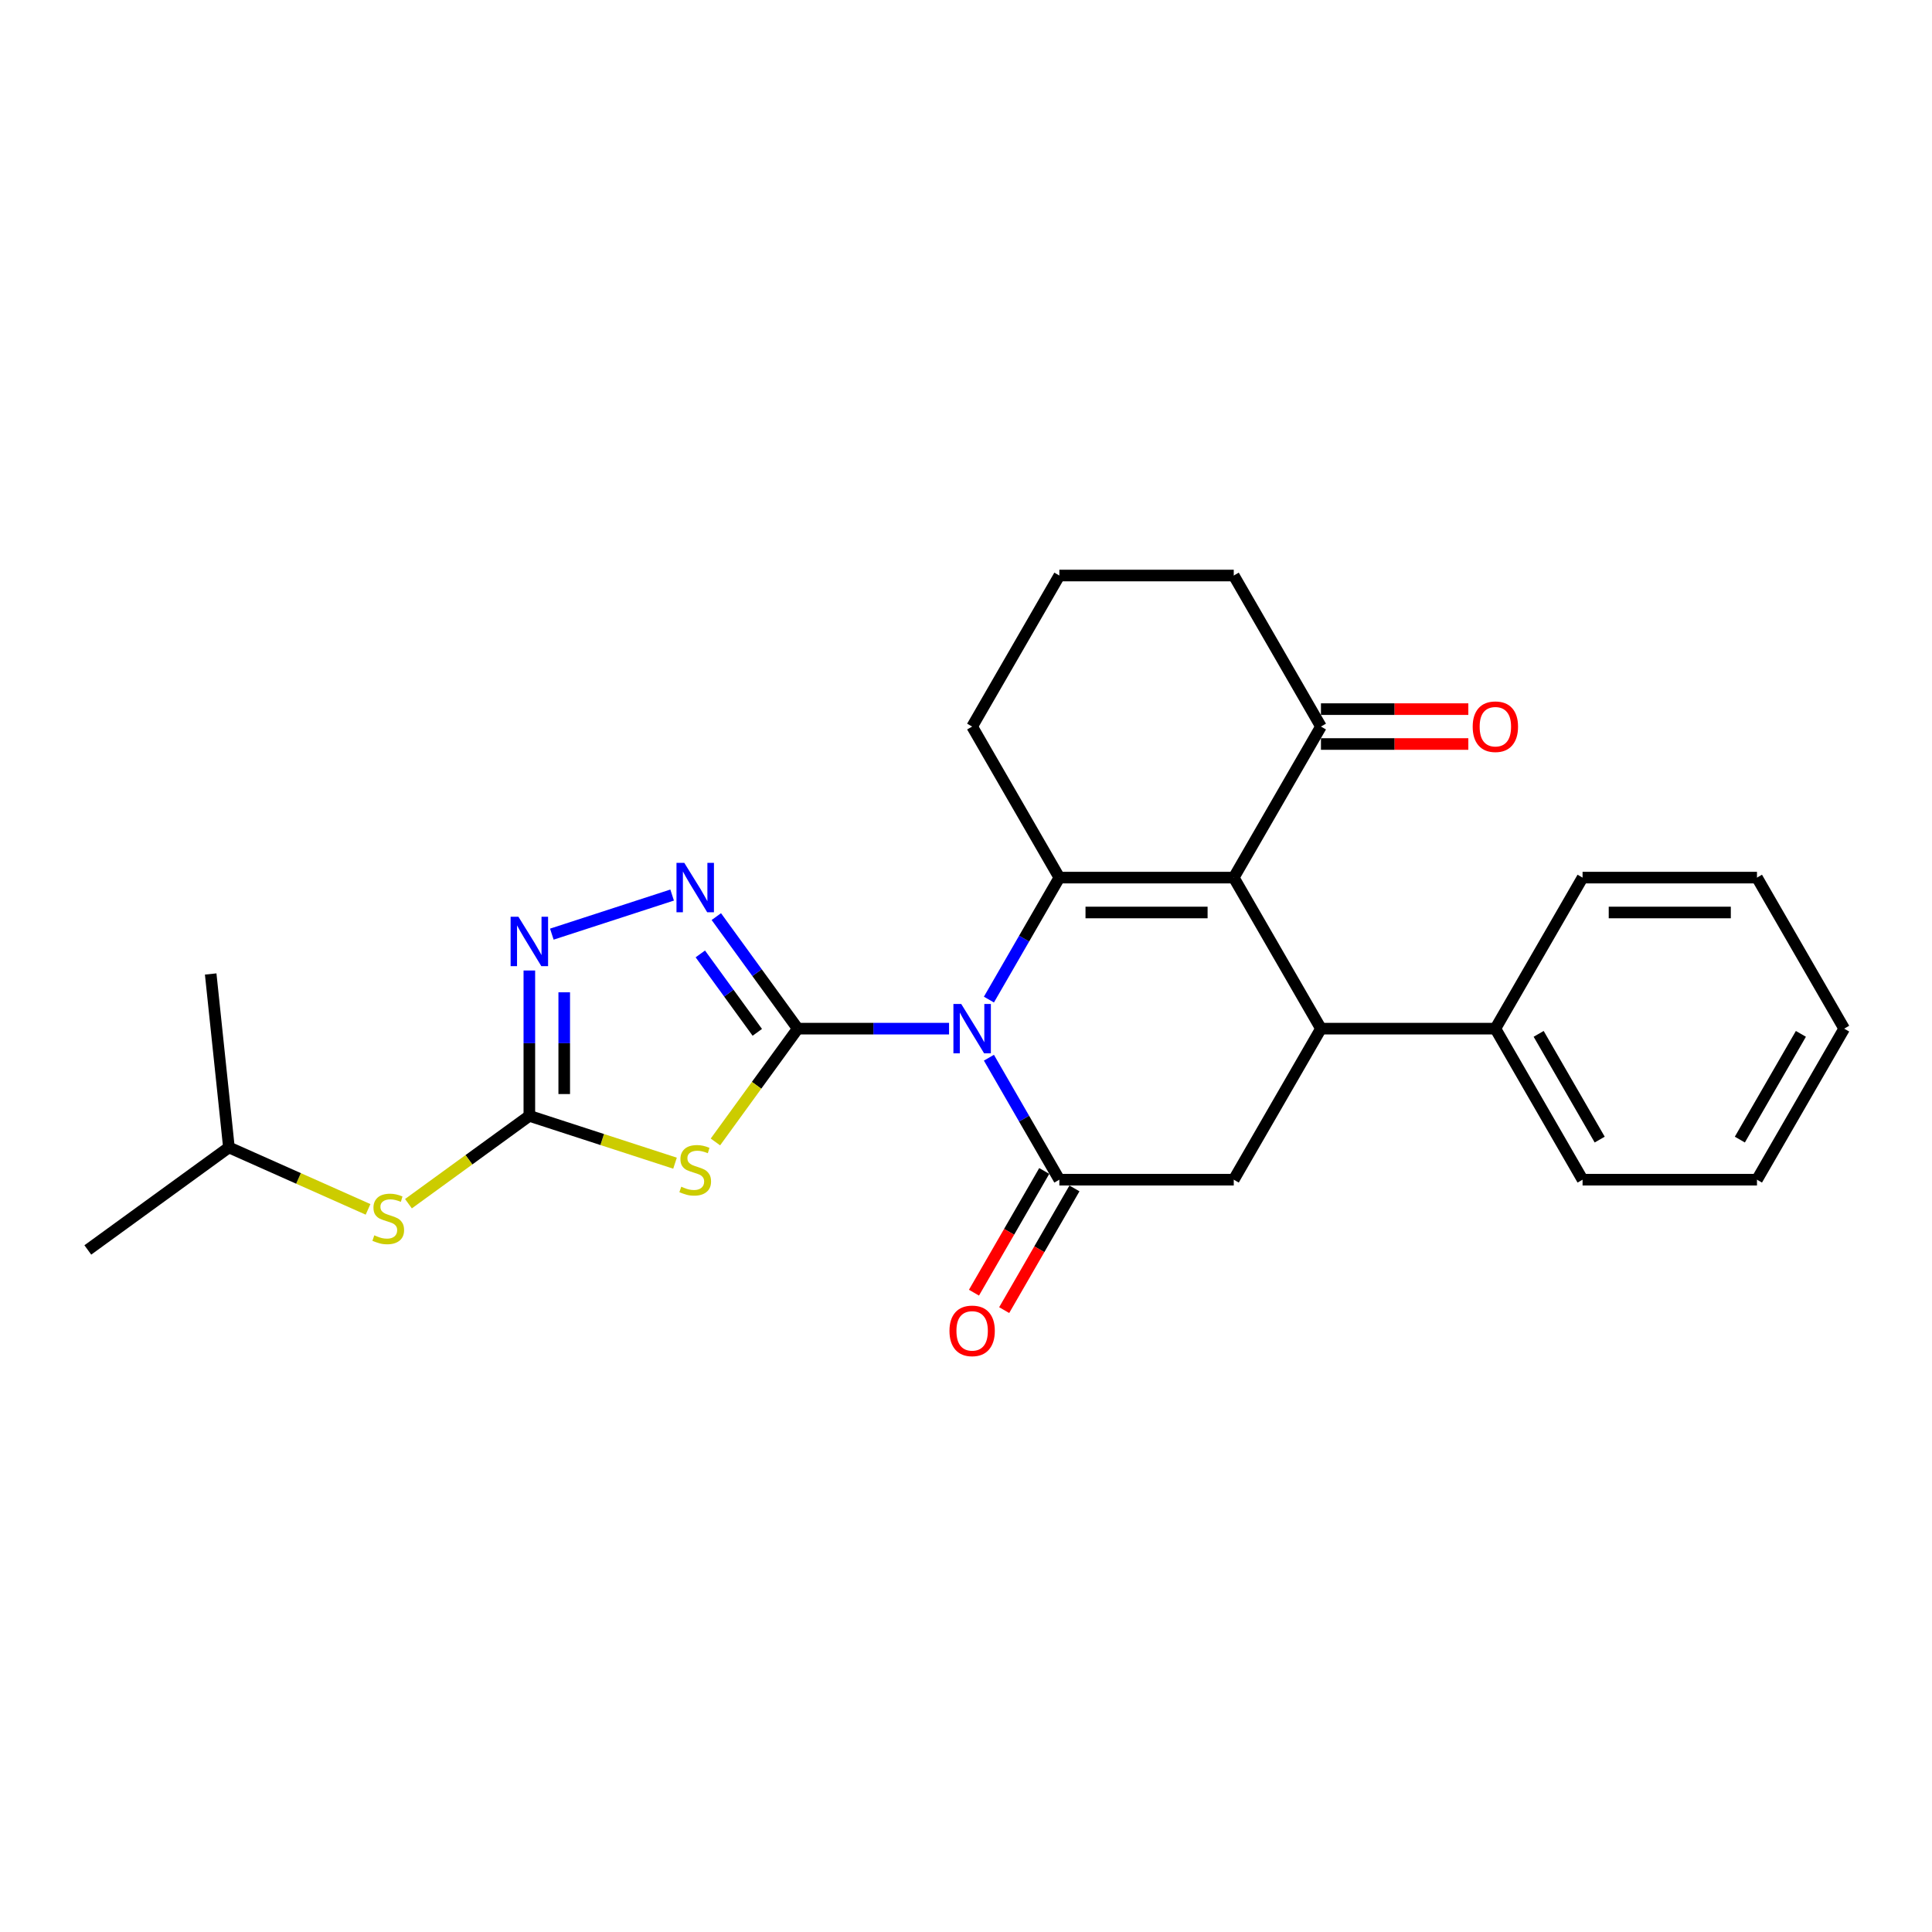<?xml version='1.0' encoding='iso-8859-1'?>
<svg version='1.1' baseProfile='full'
              xmlns='http://www.w3.org/2000/svg'
                      xmlns:rdkit='http://www.rdkit.org/xml'
                      xmlns:xlink='http://www.w3.org/1999/xlink'
                  xml:space='preserve'
width='1000px' height='1000px' viewBox='0 0 1000 1000'>
<!-- END OF HEADER -->
<rect style='opacity:1.0;fill:#FFFFFF;stroke:none' width='1000' height='1000' x='0' y='0'> </rect>
<path class='bond-0' d='M 491.226,532.427 L 452.066,532.427' style='fill:none;fill-rule:evenodd;stroke:#0000FF;stroke-width:6px;stroke-linecap:butt;stroke-linejoin:miter;stroke-opacity:1' />
<path class='bond-0' d='M 452.066,532.427 L 412.905,532.427' style='fill:none;fill-rule:evenodd;stroke:#000000;stroke-width:6px;stroke-linecap:butt;stroke-linejoin:miter;stroke-opacity:1' />
<path class='bond-1' d='M 511.862,517.388 L 530.088,485.818' style='fill:none;fill-rule:evenodd;stroke:#0000FF;stroke-width:6px;stroke-linecap:butt;stroke-linejoin:miter;stroke-opacity:1' />
<path class='bond-1' d='M 530.088,485.818 L 548.315,454.248' style='fill:none;fill-rule:evenodd;stroke:#000000;stroke-width:6px;stroke-linecap:butt;stroke-linejoin:miter;stroke-opacity:1' />
<path class='bond-4' d='M 511.862,547.467 L 530.088,579.037' style='fill:none;fill-rule:evenodd;stroke:#0000FF;stroke-width:6px;stroke-linecap:butt;stroke-linejoin:miter;stroke-opacity:1' />
<path class='bond-4' d='M 530.088,579.037 L 548.315,610.606' style='fill:none;fill-rule:evenodd;stroke:#000000;stroke-width:6px;stroke-linecap:butt;stroke-linejoin:miter;stroke-opacity:1' />
<path class='bond-3' d='M 412.905,532.427 L 391.601,561.75' style='fill:none;fill-rule:evenodd;stroke:#000000;stroke-width:6px;stroke-linecap:butt;stroke-linejoin:miter;stroke-opacity:1' />
<path class='bond-3' d='M 391.601,561.75 L 370.298,591.072' style='fill:none;fill-rule:evenodd;stroke:#CCCC00;stroke-width:6px;stroke-linecap:butt;stroke-linejoin:miter;stroke-opacity:1' />
<path class='bond-5' d='M 412.905,532.427 L 391.838,503.431' style='fill:none;fill-rule:evenodd;stroke:#000000;stroke-width:6px;stroke-linecap:butt;stroke-linejoin:miter;stroke-opacity:1' />
<path class='bond-5' d='M 391.838,503.431 L 370.771,474.434' style='fill:none;fill-rule:evenodd;stroke:#0000FF;stroke-width:6px;stroke-linecap:butt;stroke-linejoin:miter;stroke-opacity:1' />
<path class='bond-5' d='M 391.978,534.341 L 377.231,514.043' style='fill:none;fill-rule:evenodd;stroke:#000000;stroke-width:6px;stroke-linecap:butt;stroke-linejoin:miter;stroke-opacity:1' />
<path class='bond-5' d='M 377.231,514.043 L 362.484,493.745' style='fill:none;fill-rule:evenodd;stroke:#0000FF;stroke-width:6px;stroke-linecap:butt;stroke-linejoin:miter;stroke-opacity:1' />
<path class='bond-2' d='M 548.315,454.248 L 638.589,454.248' style='fill:none;fill-rule:evenodd;stroke:#000000;stroke-width:6px;stroke-linecap:butt;stroke-linejoin:miter;stroke-opacity:1' />
<path class='bond-2' d='M 561.856,472.303 L 625.048,472.303' style='fill:none;fill-rule:evenodd;stroke:#000000;stroke-width:6px;stroke-linecap:butt;stroke-linejoin:miter;stroke-opacity:1' />
<path class='bond-15' d='M 548.315,454.248 L 503.179,376.069' style='fill:none;fill-rule:evenodd;stroke:#000000;stroke-width:6px;stroke-linecap:butt;stroke-linejoin:miter;stroke-opacity:1' />
<path class='bond-10' d='M 638.589,454.248 L 683.725,376.069' style='fill:none;fill-rule:evenodd;stroke:#000000;stroke-width:6px;stroke-linecap:butt;stroke-linejoin:miter;stroke-opacity:1' />
<path class='bond-26' d='M 638.589,454.248 L 683.725,532.427' style='fill:none;fill-rule:evenodd;stroke:#000000;stroke-width:6px;stroke-linecap:butt;stroke-linejoin:miter;stroke-opacity:1' />
<path class='bond-6' d='M 349.39,602.063 L 311.689,589.814' style='fill:none;fill-rule:evenodd;stroke:#CCCC00;stroke-width:6px;stroke-linecap:butt;stroke-linejoin:miter;stroke-opacity:1' />
<path class='bond-6' d='M 311.689,589.814 L 273.989,577.564' style='fill:none;fill-rule:evenodd;stroke:#000000;stroke-width:6px;stroke-linecap:butt;stroke-linejoin:miter;stroke-opacity:1' />
<path class='bond-9' d='M 548.315,610.606 L 638.589,610.606' style='fill:none;fill-rule:evenodd;stroke:#000000;stroke-width:6px;stroke-linecap:butt;stroke-linejoin:miter;stroke-opacity:1' />
<path class='bond-12' d='M 540.497,606.093 L 522.312,637.59' style='fill:none;fill-rule:evenodd;stroke:#000000;stroke-width:6px;stroke-linecap:butt;stroke-linejoin:miter;stroke-opacity:1' />
<path class='bond-12' d='M 522.312,637.59 L 504.127,669.088' style='fill:none;fill-rule:evenodd;stroke:#FF0000;stroke-width:6px;stroke-linecap:butt;stroke-linejoin:miter;stroke-opacity:1' />
<path class='bond-12' d='M 556.133,615.12 L 537.948,646.618' style='fill:none;fill-rule:evenodd;stroke:#000000;stroke-width:6px;stroke-linecap:butt;stroke-linejoin:miter;stroke-opacity:1' />
<path class='bond-12' d='M 537.948,646.618 L 519.763,678.115' style='fill:none;fill-rule:evenodd;stroke:#FF0000;stroke-width:6px;stroke-linecap:butt;stroke-linejoin:miter;stroke-opacity:1' />
<path class='bond-8' d='M 347.892,463.278 L 285.627,483.509' style='fill:none;fill-rule:evenodd;stroke:#0000FF;stroke-width:6px;stroke-linecap:butt;stroke-linejoin:miter;stroke-opacity:1' />
<path class='bond-11' d='M 273.989,577.564 L 242.699,600.297' style='fill:none;fill-rule:evenodd;stroke:#000000;stroke-width:6px;stroke-linecap:butt;stroke-linejoin:miter;stroke-opacity:1' />
<path class='bond-11' d='M 242.699,600.297 L 211.41,623.03' style='fill:none;fill-rule:evenodd;stroke:#CCCC00;stroke-width:6px;stroke-linecap:butt;stroke-linejoin:miter;stroke-opacity:1' />
<path class='bond-27' d='M 273.989,577.564 L 273.989,539.947' style='fill:none;fill-rule:evenodd;stroke:#000000;stroke-width:6px;stroke-linecap:butt;stroke-linejoin:miter;stroke-opacity:1' />
<path class='bond-27' d='M 273.989,539.947 L 273.989,502.33' style='fill:none;fill-rule:evenodd;stroke:#0000FF;stroke-width:6px;stroke-linecap:butt;stroke-linejoin:miter;stroke-opacity:1' />
<path class='bond-27' d='M 292.043,566.279 L 292.043,539.947' style='fill:none;fill-rule:evenodd;stroke:#000000;stroke-width:6px;stroke-linecap:butt;stroke-linejoin:miter;stroke-opacity:1' />
<path class='bond-27' d='M 292.043,539.947 L 292.043,513.615' style='fill:none;fill-rule:evenodd;stroke:#0000FF;stroke-width:6px;stroke-linecap:butt;stroke-linejoin:miter;stroke-opacity:1' />
<path class='bond-7' d='M 683.725,532.427 L 638.589,610.606' style='fill:none;fill-rule:evenodd;stroke:#000000;stroke-width:6px;stroke-linecap:butt;stroke-linejoin:miter;stroke-opacity:1' />
<path class='bond-13' d='M 683.725,532.427 L 773.999,532.427' style='fill:none;fill-rule:evenodd;stroke:#000000;stroke-width:6px;stroke-linecap:butt;stroke-linejoin:miter;stroke-opacity:1' />
<path class='bond-14' d='M 683.725,385.097 L 721.866,385.097' style='fill:none;fill-rule:evenodd;stroke:#000000;stroke-width:6px;stroke-linecap:butt;stroke-linejoin:miter;stroke-opacity:1' />
<path class='bond-14' d='M 721.866,385.097 L 760.006,385.097' style='fill:none;fill-rule:evenodd;stroke:#FF0000;stroke-width:6px;stroke-linecap:butt;stroke-linejoin:miter;stroke-opacity:1' />
<path class='bond-14' d='M 683.725,367.042 L 721.866,367.042' style='fill:none;fill-rule:evenodd;stroke:#000000;stroke-width:6px;stroke-linecap:butt;stroke-linejoin:miter;stroke-opacity:1' />
<path class='bond-14' d='M 721.866,367.042 L 760.006,367.042' style='fill:none;fill-rule:evenodd;stroke:#FF0000;stroke-width:6px;stroke-linecap:butt;stroke-linejoin:miter;stroke-opacity:1' />
<path class='bond-28' d='M 683.725,376.069 L 638.589,297.89' style='fill:none;fill-rule:evenodd;stroke:#000000;stroke-width:6px;stroke-linecap:butt;stroke-linejoin:miter;stroke-opacity:1' />
<path class='bond-17' d='M 190.502,625.971 L 154.495,609.94' style='fill:none;fill-rule:evenodd;stroke:#CCCC00;stroke-width:6px;stroke-linecap:butt;stroke-linejoin:miter;stroke-opacity:1' />
<path class='bond-17' d='M 154.495,609.94 L 118.487,593.908' style='fill:none;fill-rule:evenodd;stroke:#000000;stroke-width:6px;stroke-linecap:butt;stroke-linejoin:miter;stroke-opacity:1' />
<path class='bond-19' d='M 773.999,532.427 L 819.135,610.606' style='fill:none;fill-rule:evenodd;stroke:#000000;stroke-width:6px;stroke-linecap:butt;stroke-linejoin:miter;stroke-opacity:1' />
<path class='bond-19' d='M 796.405,535.127 L 828.001,589.852' style='fill:none;fill-rule:evenodd;stroke:#000000;stroke-width:6px;stroke-linecap:butt;stroke-linejoin:miter;stroke-opacity:1' />
<path class='bond-20' d='M 773.999,532.427 L 819.135,454.248' style='fill:none;fill-rule:evenodd;stroke:#000000;stroke-width:6px;stroke-linecap:butt;stroke-linejoin:miter;stroke-opacity:1' />
<path class='bond-18' d='M 503.179,376.069 L 548.315,297.89' style='fill:none;fill-rule:evenodd;stroke:#000000;stroke-width:6px;stroke-linecap:butt;stroke-linejoin:miter;stroke-opacity:1' />
<path class='bond-16' d='M 638.589,297.89 L 548.315,297.89' style='fill:none;fill-rule:evenodd;stroke:#000000;stroke-width:6px;stroke-linecap:butt;stroke-linejoin:miter;stroke-opacity:1' />
<path class='bond-21' d='M 118.487,593.908 L 45.455,646.969' style='fill:none;fill-rule:evenodd;stroke:#000000;stroke-width:6px;stroke-linecap:butt;stroke-linejoin:miter;stroke-opacity:1' />
<path class='bond-22' d='M 118.487,593.908 L 109.051,504.129' style='fill:none;fill-rule:evenodd;stroke:#000000;stroke-width:6px;stroke-linecap:butt;stroke-linejoin:miter;stroke-opacity:1' />
<path class='bond-23' d='M 819.135,610.606 L 909.409,610.606' style='fill:none;fill-rule:evenodd;stroke:#000000;stroke-width:6px;stroke-linecap:butt;stroke-linejoin:miter;stroke-opacity:1' />
<path class='bond-24' d='M 819.135,454.248 L 909.409,454.248' style='fill:none;fill-rule:evenodd;stroke:#000000;stroke-width:6px;stroke-linecap:butt;stroke-linejoin:miter;stroke-opacity:1' />
<path class='bond-24' d='M 832.676,472.303 L 895.868,472.303' style='fill:none;fill-rule:evenodd;stroke:#000000;stroke-width:6px;stroke-linecap:butt;stroke-linejoin:miter;stroke-opacity:1' />
<path class='bond-29' d='M 909.409,610.606 L 954.545,532.427' style='fill:none;fill-rule:evenodd;stroke:#000000;stroke-width:6px;stroke-linecap:butt;stroke-linejoin:miter;stroke-opacity:1' />
<path class='bond-29' d='M 900.543,589.852 L 932.139,535.127' style='fill:none;fill-rule:evenodd;stroke:#000000;stroke-width:6px;stroke-linecap:butt;stroke-linejoin:miter;stroke-opacity:1' />
<path class='bond-25' d='M 909.409,454.248 L 954.545,532.427' style='fill:none;fill-rule:evenodd;stroke:#000000;stroke-width:6px;stroke-linecap:butt;stroke-linejoin:miter;stroke-opacity:1' />
<path  class='atom-0' d='M 497.527 519.645
L 505.905 533.186
Q 506.735 534.522, 508.071 536.941
Q 509.407 539.36, 509.48 539.505
L 509.48 519.645
L 512.874 519.645
L 512.874 545.21
L 509.371 545.21
L 500.38 530.405
Q 499.333 528.672, 498.214 526.686
Q 497.13 524.7, 496.805 524.086
L 496.805 545.21
L 493.483 545.21
L 493.483 519.645
L 497.527 519.645
' fill='#0000FF'/>
<path  class='atom-4' d='M 352.622 614.235
Q 352.911 614.343, 354.102 614.848
Q 355.294 615.354, 356.594 615.679
Q 357.93 615.968, 359.23 615.968
Q 361.649 615.968, 363.058 614.812
Q 364.466 613.621, 364.466 611.563
Q 364.466 610.154, 363.744 609.288
Q 363.058 608.421, 361.974 607.952
Q 360.891 607.482, 359.086 606.941
Q 356.811 606.254, 355.439 605.604
Q 354.102 604.955, 353.128 603.582
Q 352.189 602.21, 352.189 599.899
Q 352.189 596.685, 354.355 594.699
Q 356.558 592.713, 360.891 592.713
Q 363.852 592.713, 367.21 594.122
L 366.38 596.902
Q 363.31 595.638, 360.999 595.638
Q 358.508 595.638, 357.136 596.685
Q 355.763 597.697, 355.8 599.466
Q 355.8 600.838, 356.486 601.669
Q 357.208 602.499, 358.219 602.968
Q 359.266 603.438, 360.999 603.98
Q 363.31 604.702, 364.683 605.424
Q 366.055 606.146, 367.03 607.627
Q 368.041 609.071, 368.041 611.563
Q 368.041 615.101, 365.657 617.015
Q 363.31 618.893, 359.374 618.893
Q 357.1 618.893, 355.366 618.387
Q 353.669 617.918, 351.647 617.087
L 352.622 614.235
' fill='#CCCC00'/>
<path  class='atom-6' d='M 354.193 446.612
L 362.57 460.153
Q 363.401 461.489, 364.737 463.908
Q 366.073 466.328, 366.145 466.472
L 366.145 446.612
L 369.539 446.612
L 369.539 472.177
L 366.037 472.177
L 357.045 457.373
Q 355.998 455.639, 354.879 453.653
Q 353.796 451.667, 353.471 451.053
L 353.471 472.177
L 350.148 472.177
L 350.148 446.612
L 354.193 446.612
' fill='#0000FF'/>
<path  class='atom-9' d='M 268.338 474.508
L 276.715 488.049
Q 277.546 489.385, 278.882 491.804
Q 280.218 494.224, 280.29 494.368
L 280.29 474.508
L 283.684 474.508
L 283.684 500.073
L 280.182 500.073
L 271.19 485.269
Q 270.143 483.535, 269.024 481.549
Q 267.94 479.563, 267.615 478.949
L 267.615 500.073
L 264.293 500.073
L 264.293 474.508
L 268.338 474.508
' fill='#0000FF'/>
<path  class='atom-12' d='M 193.734 639.4
Q 194.023 639.508, 195.215 640.014
Q 196.406 640.519, 197.706 640.844
Q 199.042 641.133, 200.342 641.133
Q 202.762 641.133, 204.17 639.978
Q 205.578 638.786, 205.578 636.728
Q 205.578 635.32, 204.856 634.453
Q 204.17 633.586, 203.087 633.117
Q 202.003 632.648, 200.198 632.106
Q 197.923 631.42, 196.551 630.77
Q 195.215 630.12, 194.24 628.748
Q 193.301 627.376, 193.301 625.065
Q 193.301 621.851, 195.467 619.865
Q 197.67 617.879, 202.003 617.879
Q 204.964 617.879, 208.322 619.287
L 207.492 622.067
Q 204.423 620.804, 202.112 620.804
Q 199.62 620.804, 198.248 621.851
Q 196.876 622.862, 196.912 624.631
Q 196.912 626.003, 197.598 626.834
Q 198.32 627.664, 199.331 628.134
Q 200.378 628.603, 202.112 629.145
Q 204.423 629.867, 205.795 630.589
Q 207.167 631.311, 208.142 632.792
Q 209.153 634.236, 209.153 636.728
Q 209.153 640.267, 206.77 642.18
Q 204.423 644.058, 200.487 644.058
Q 198.212 644.058, 196.479 643.553
Q 194.781 643.083, 192.759 642.253
L 193.734 639.4
' fill='#CCCC00'/>
<path  class='atom-13' d='M 491.443 688.858
Q 491.443 682.719, 494.476 679.289
Q 497.509 675.858, 503.179 675.858
Q 508.848 675.858, 511.881 679.289
Q 514.914 682.719, 514.914 688.858
Q 514.914 695.068, 511.845 698.607
Q 508.776 702.11, 503.179 702.11
Q 497.546 702.11, 494.476 698.607
Q 491.443 695.105, 491.443 688.858
M 503.179 699.221
Q 507.078 699.221, 509.173 696.621
Q 511.303 693.985, 511.303 688.858
Q 511.303 683.838, 509.173 681.311
Q 507.078 678.747, 503.179 678.747
Q 499.279 678.747, 497.148 681.275
Q 495.054 683.802, 495.054 688.858
Q 495.054 694.021, 497.148 696.621
Q 499.279 699.221, 503.179 699.221
' fill='#FF0000'/>
<path  class='atom-15' d='M 762.263 376.141
Q 762.263 370.003, 765.296 366.573
Q 768.33 363.142, 773.999 363.142
Q 779.668 363.142, 782.701 366.573
Q 785.734 370.003, 785.734 376.141
Q 785.734 382.352, 782.665 385.891
Q 779.596 389.394, 773.999 389.394
Q 768.366 389.394, 765.296 385.891
Q 762.263 382.388, 762.263 376.141
M 773.999 386.505
Q 777.899 386.505, 779.993 383.905
Q 782.123 381.269, 782.123 376.141
Q 782.123 371.122, 779.993 368.595
Q 777.899 366.031, 773.999 366.031
Q 770.099 366.031, 767.968 368.559
Q 765.874 371.086, 765.874 376.141
Q 765.874 381.305, 767.968 383.905
Q 770.099 386.505, 773.999 386.505
' fill='#FF0000'/>
</svg>
